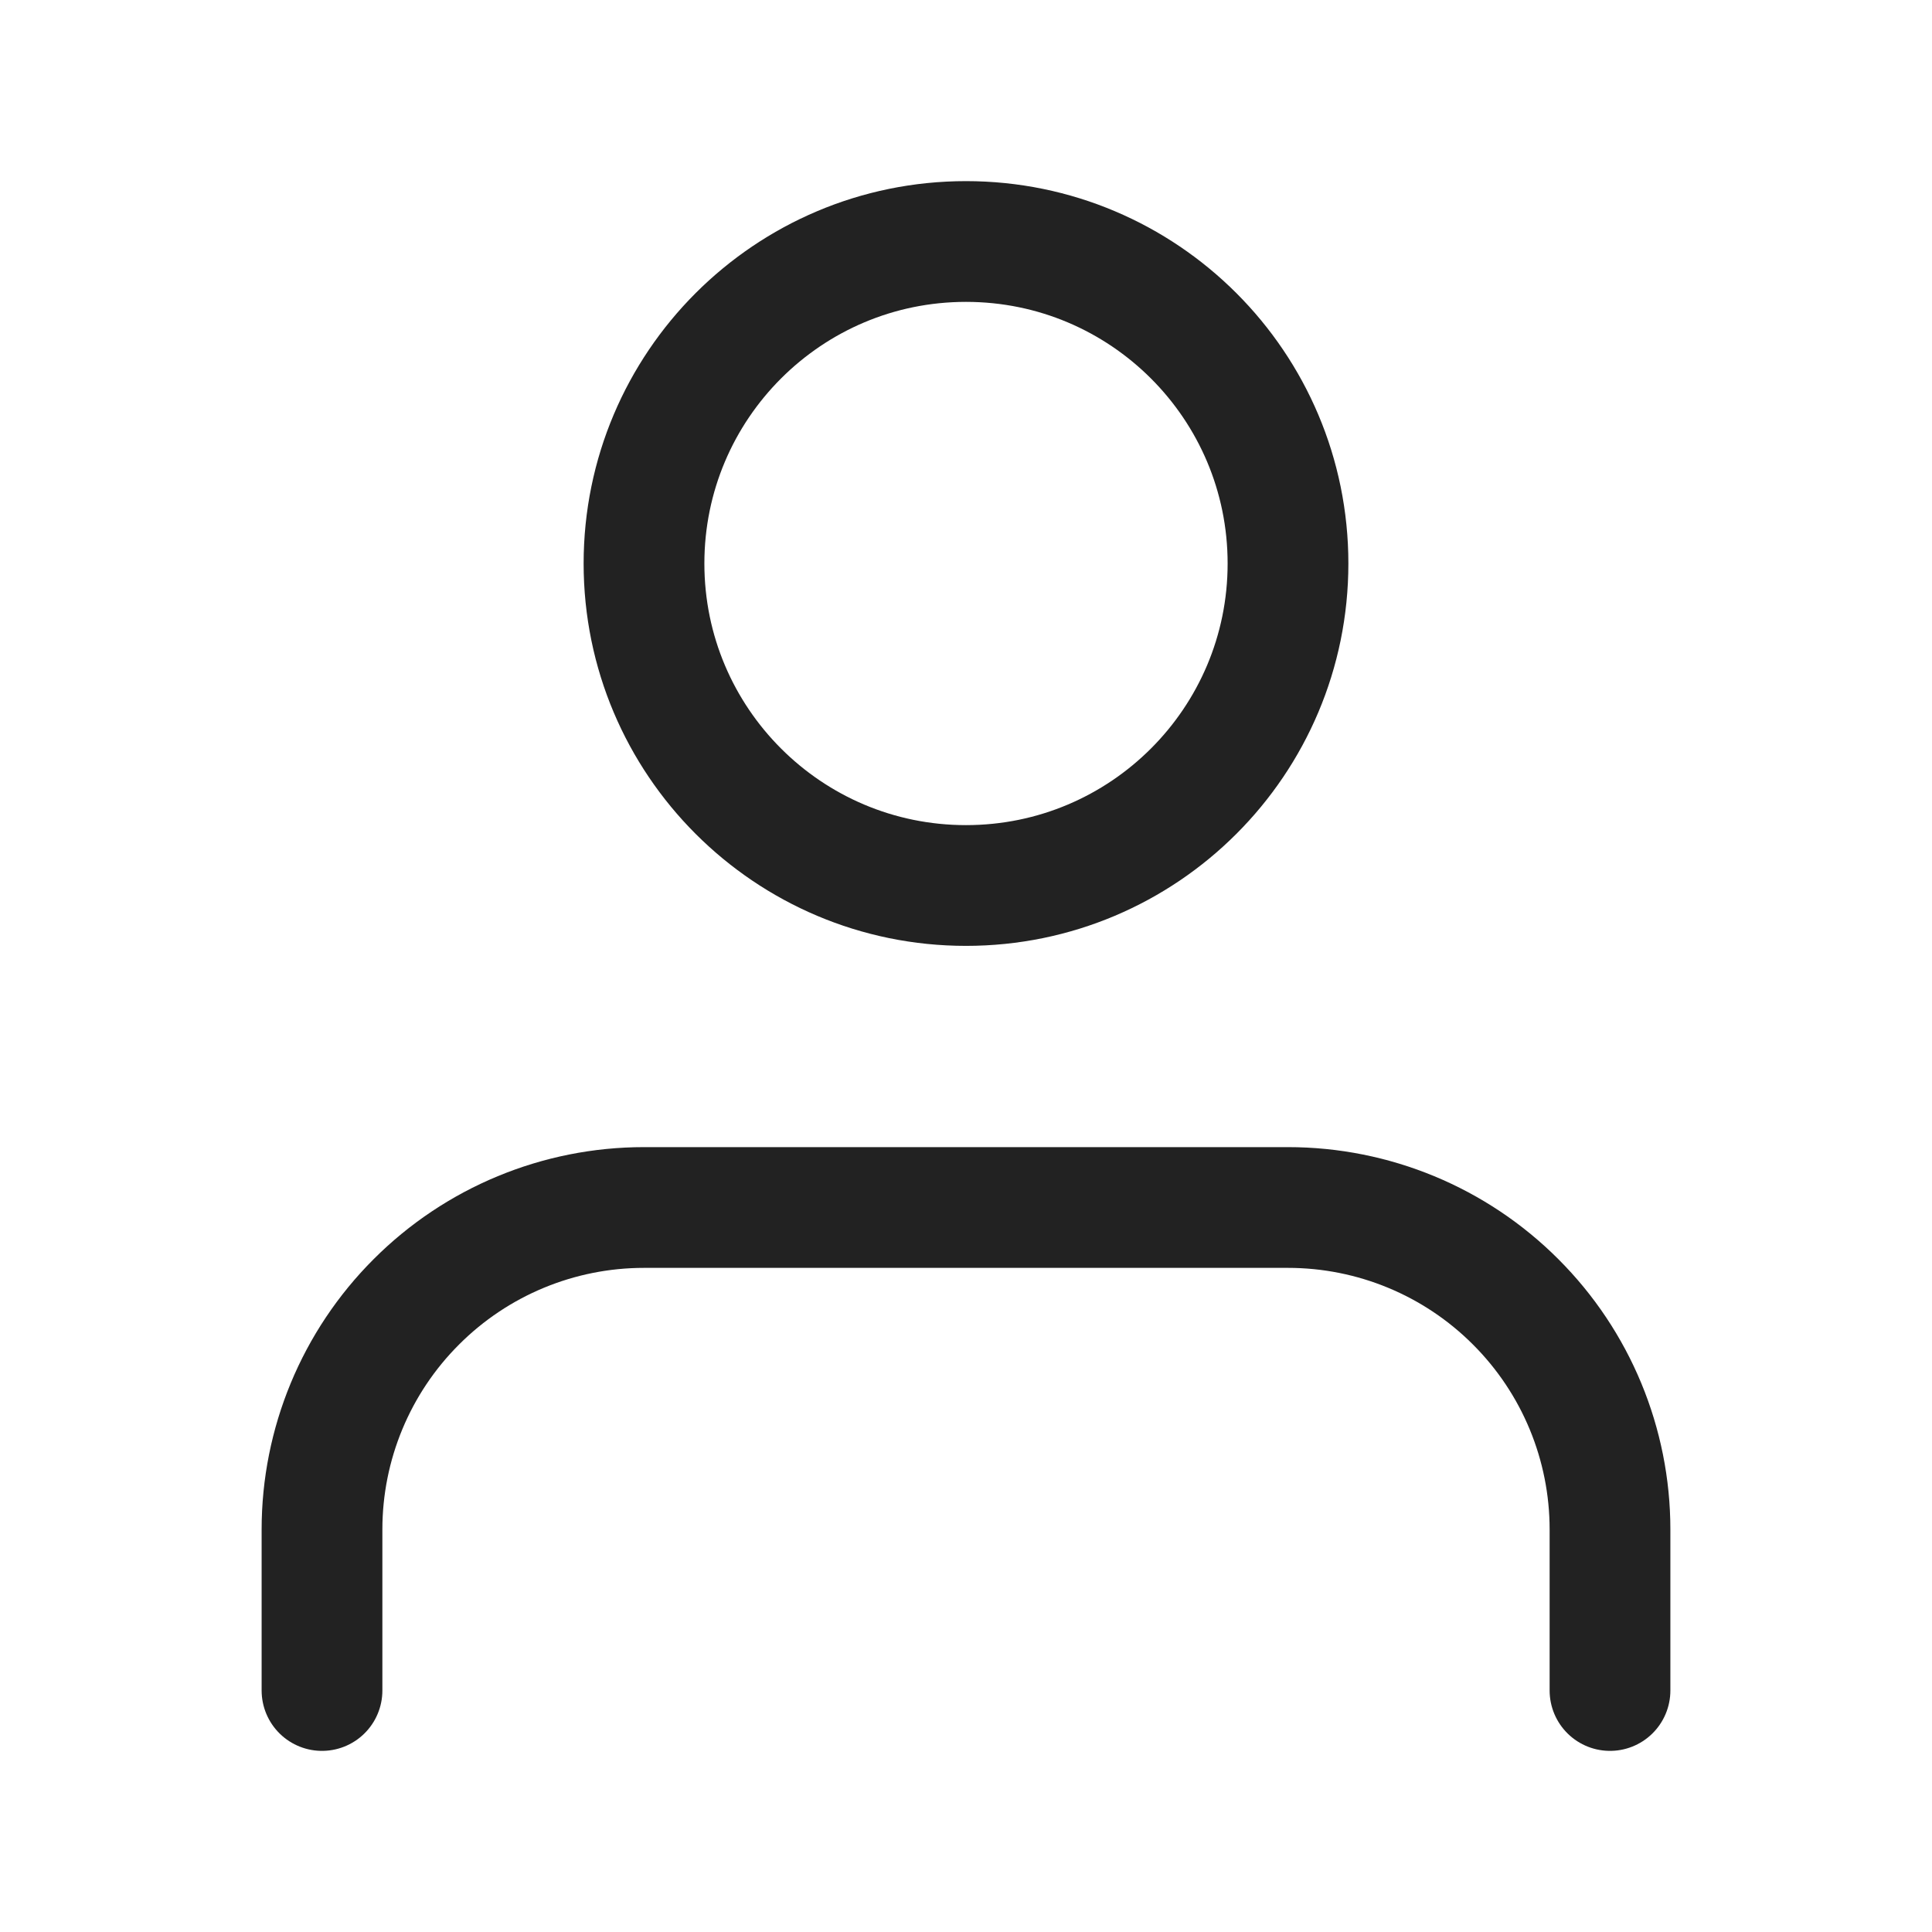 <svg xmlns:xlink="http://www.w3.org/1999/xlink" xmlns="http://www.w3.org/2000/svg" width="24" height="24"><defs><symbol id="icon-user" viewBox="0 0 24 24" fill="none">
		<path d="M20 21V19C20 17.939 19.579 16.922 18.828 16.172C18.078 15.421 17.061 15 16 15H8C6.939 15 5.922 15.421 5.172 16.172C4.421 16.922 4 17.939 4 19V21" stroke="#222222" stroke-width="1.5px" stroke-linecap="round" stroke-linejoin="round" fill="none"></path>
		<path d="M12 11C14.209 11 16 9.209 16 7C16 4.791 14.209 3 12 3C9.791 3 8 4.791 8 7C8 9.209 9.791 11 12 11Z" stroke="#222222" stroke-width="1.5px" stroke-linecap="round" stroke-linejoin="round" fill="none"></path>
	</symbol></defs><use xlink:href="#icon-user"></use></svg>